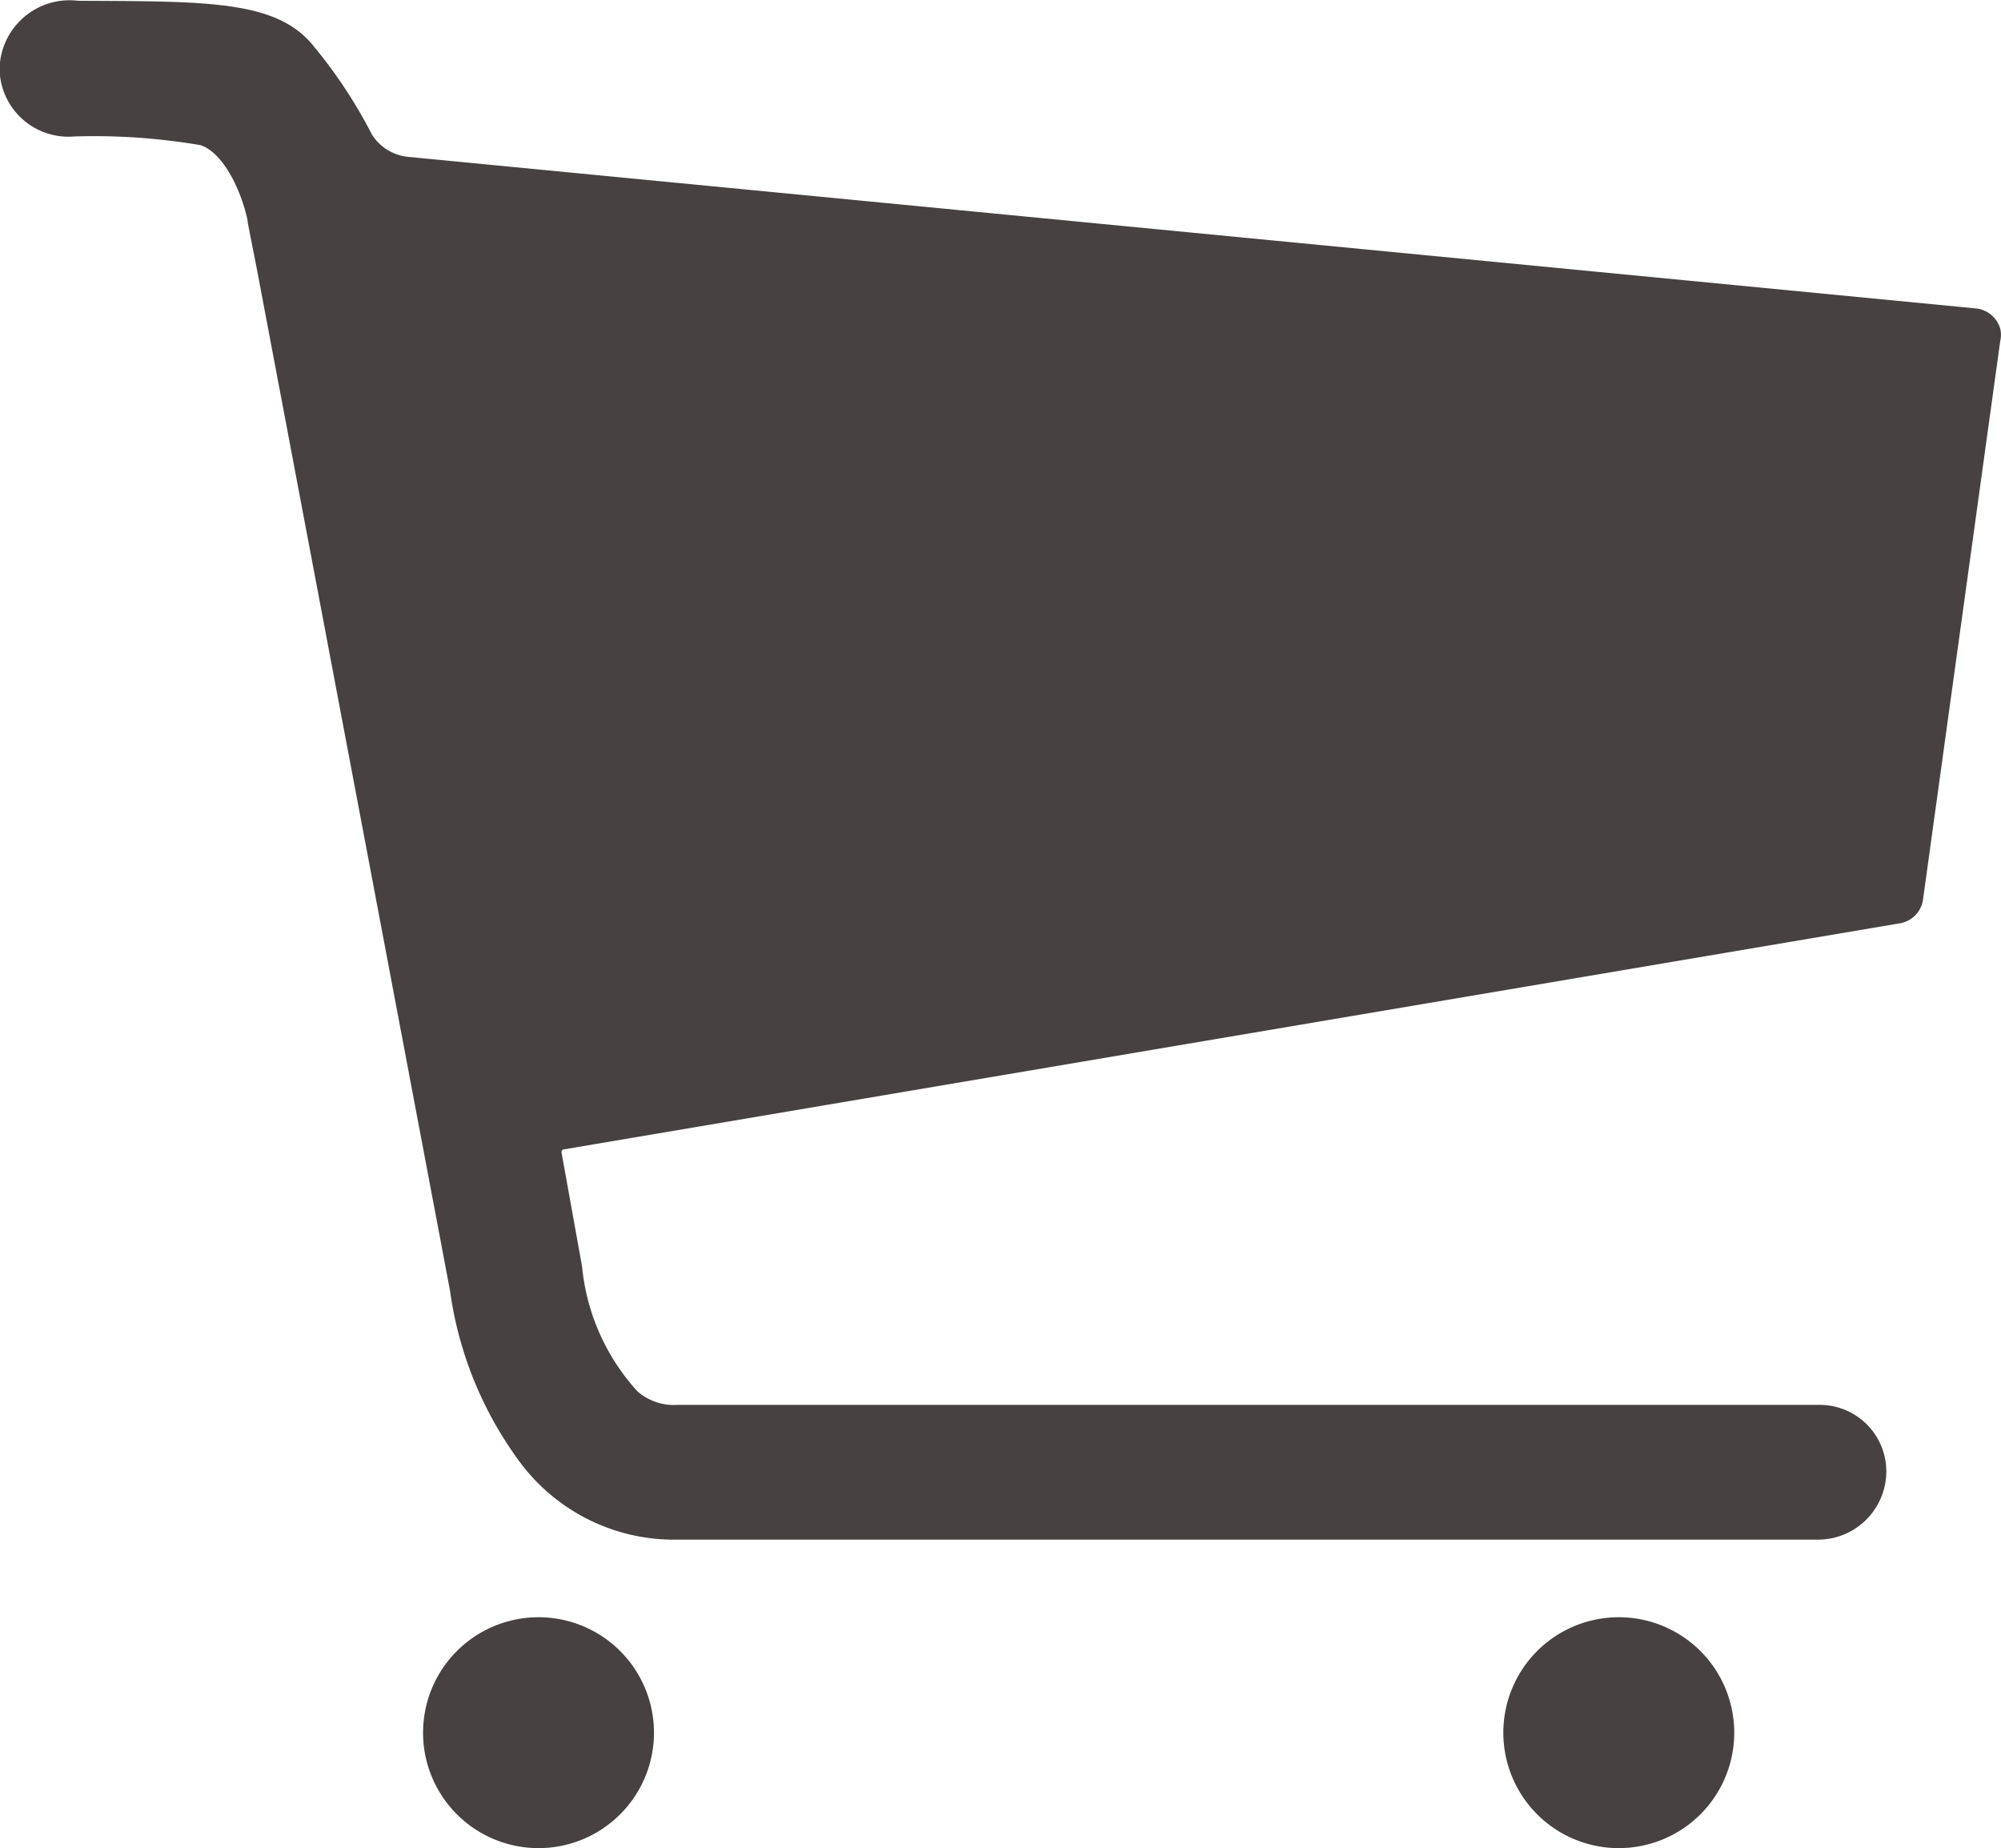 <svg id="Icon_ionic-ios-cart" data-name="Icon ionic-ios-cart" xmlns="http://www.w3.org/2000/svg" width="18.025" height="16.649" viewBox="0 0 18.025 16.649">
  <defs>
    <style>
      .cls-1 {
        fill: #474141;
      }
    </style>
  </defs>
  <path id="Path_277" data-name="Path 277" class="cls-1" d="M11.643,29.165a1.04,1.04,0,1,1-1.04-1.04A1.04,1.04,0,0,1,11.643,29.165Z" transform="translate(-5.752 -13.556)"/>
  <path id="Path_278" data-name="Path 278" class="cls-1" d="M27.428,29.165a1.04,1.04,0,1,1-1.04-1.04A1.04,1.04,0,0,1,27.428,29.165Z" transform="translate(-11.806 -13.556)"/>
  <path id="Path_279" data-name="Path 279" class="cls-1" d="M21.4,7.453a.255.255,0,0,0-.225-.182L7.058,5.906a.435.435,0,0,1-.325-.2A4.414,4.414,0,0,0,6.2,4.9c-.334-.407-.962-.394-2.115-.4a.631.631,0,0,0-.707.611.62.62,0,0,0,.676.611A5.759,5.759,0,0,1,5.185,5.8c.2.061.368.394.429.685a.016.016,0,0,0,0,.013c.009.052.087.442.087.446l1.734,9.172a3.371,3.371,0,0,0,.629,1.547,1.73,1.73,0,0,0,1.426.7H19.749a.616.616,0,0,0,.624-.581.6.6,0,0,0-.607-.633H9.485a.5.5,0,0,1-.36-.121,1.945,1.945,0,0,1-.5-1.127L8.44,14.874a.024.024,0,0,1,.017-.026l12.037-2.037a.253.253,0,0,0,.212-.225L21.4,7.566A.247.247,0,0,0,21.4,7.453Z" transform="translate(-3.382 -4.493)"/>
</svg>
